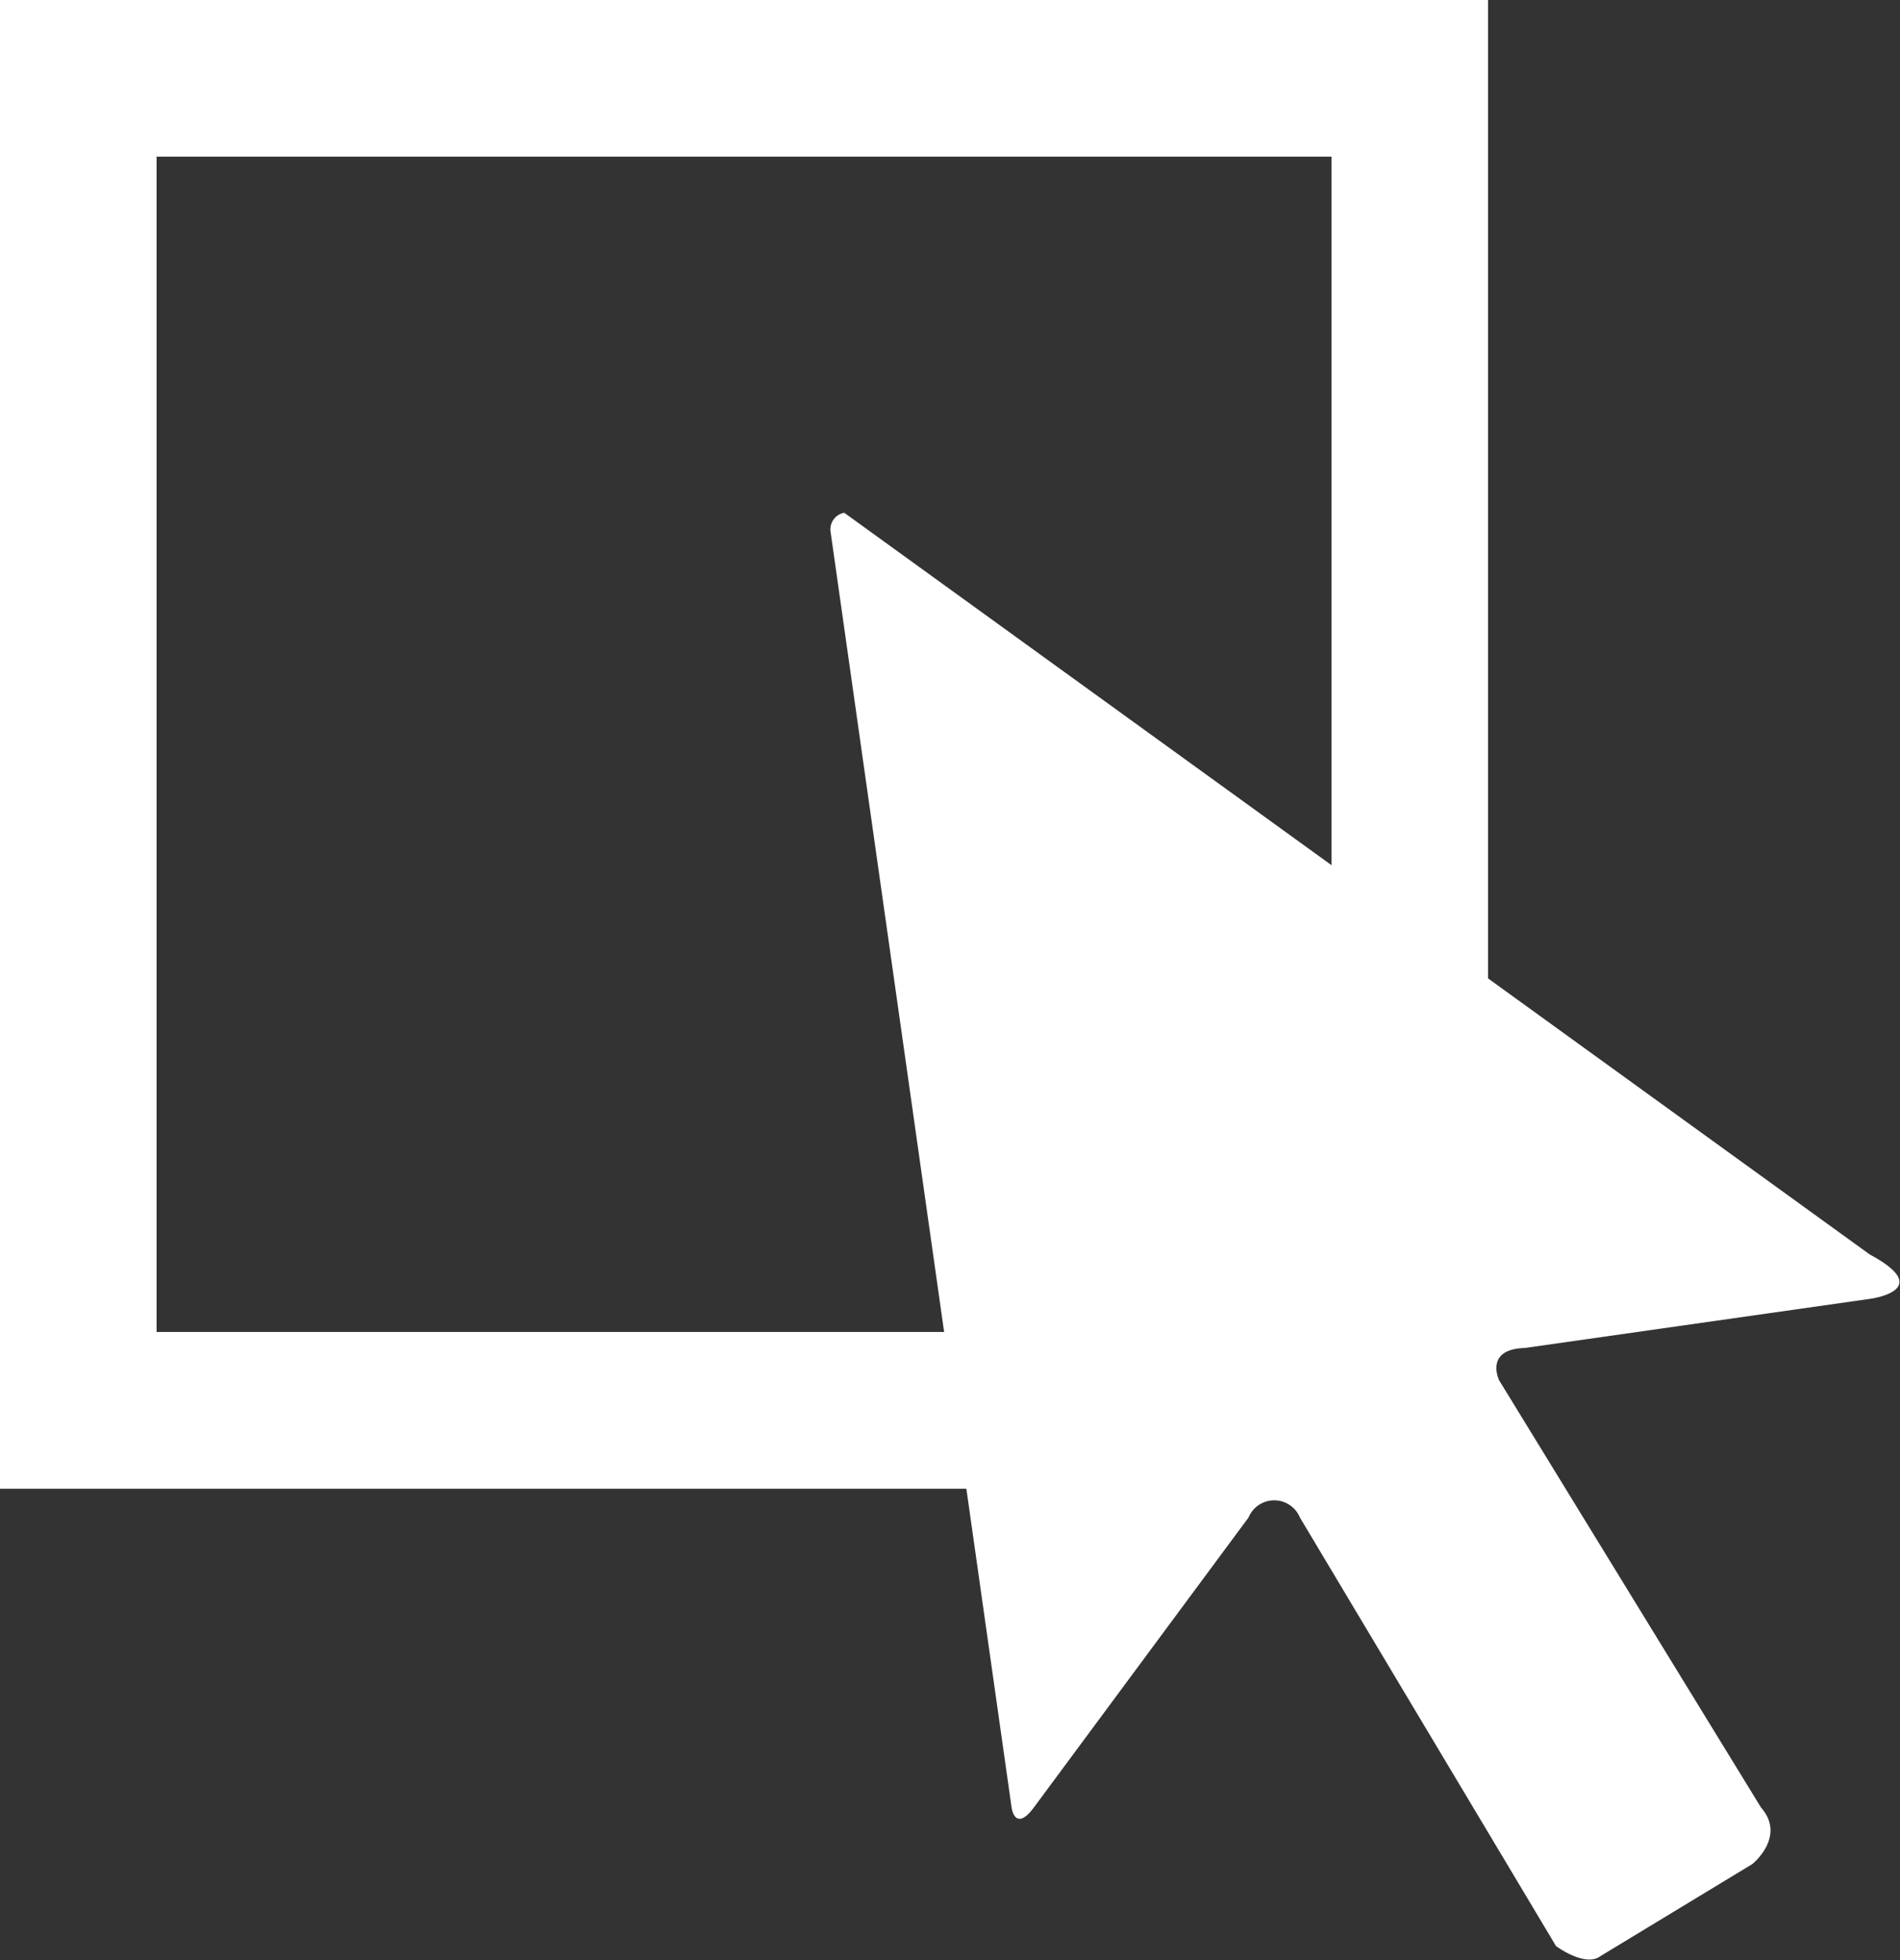 <svg id="Group_3675" data-name="Group 3675" xmlns="http://www.w3.org/2000/svg" width="17.569" height="18.117" viewBox="0 0 17.569 18.117">
  <rect x="0" y="0" width="17.569" height="18.117" fill="#333333" stroke="none"/>
  <path id="Path_110" data-name="Path 110" d="M60.352,33.5a.155.155,0,0,0-.127.174l1.675,11.8s.032.221.2,0l1.99-2.687a.257.257,0,0,1,.475,0l2.368,3.961s.269.2.41.094l1.406-.852s.316-.253.08-.522l-2.421-3.948s-.142-.289.236-.3l3.191-.454s.616-.079,0-.41Z" transform="translate(-52.545 -28.76)" fill="#fff"/>
  <path id="Path_111" data-name="Path 111" d="M9.48,2.17V15.931H23.24V2.17ZM21.792,14.482H10.928V3.618H21.792Z" transform="translate(-9.48 -2.17)" fill="#fff"/>
</svg>
